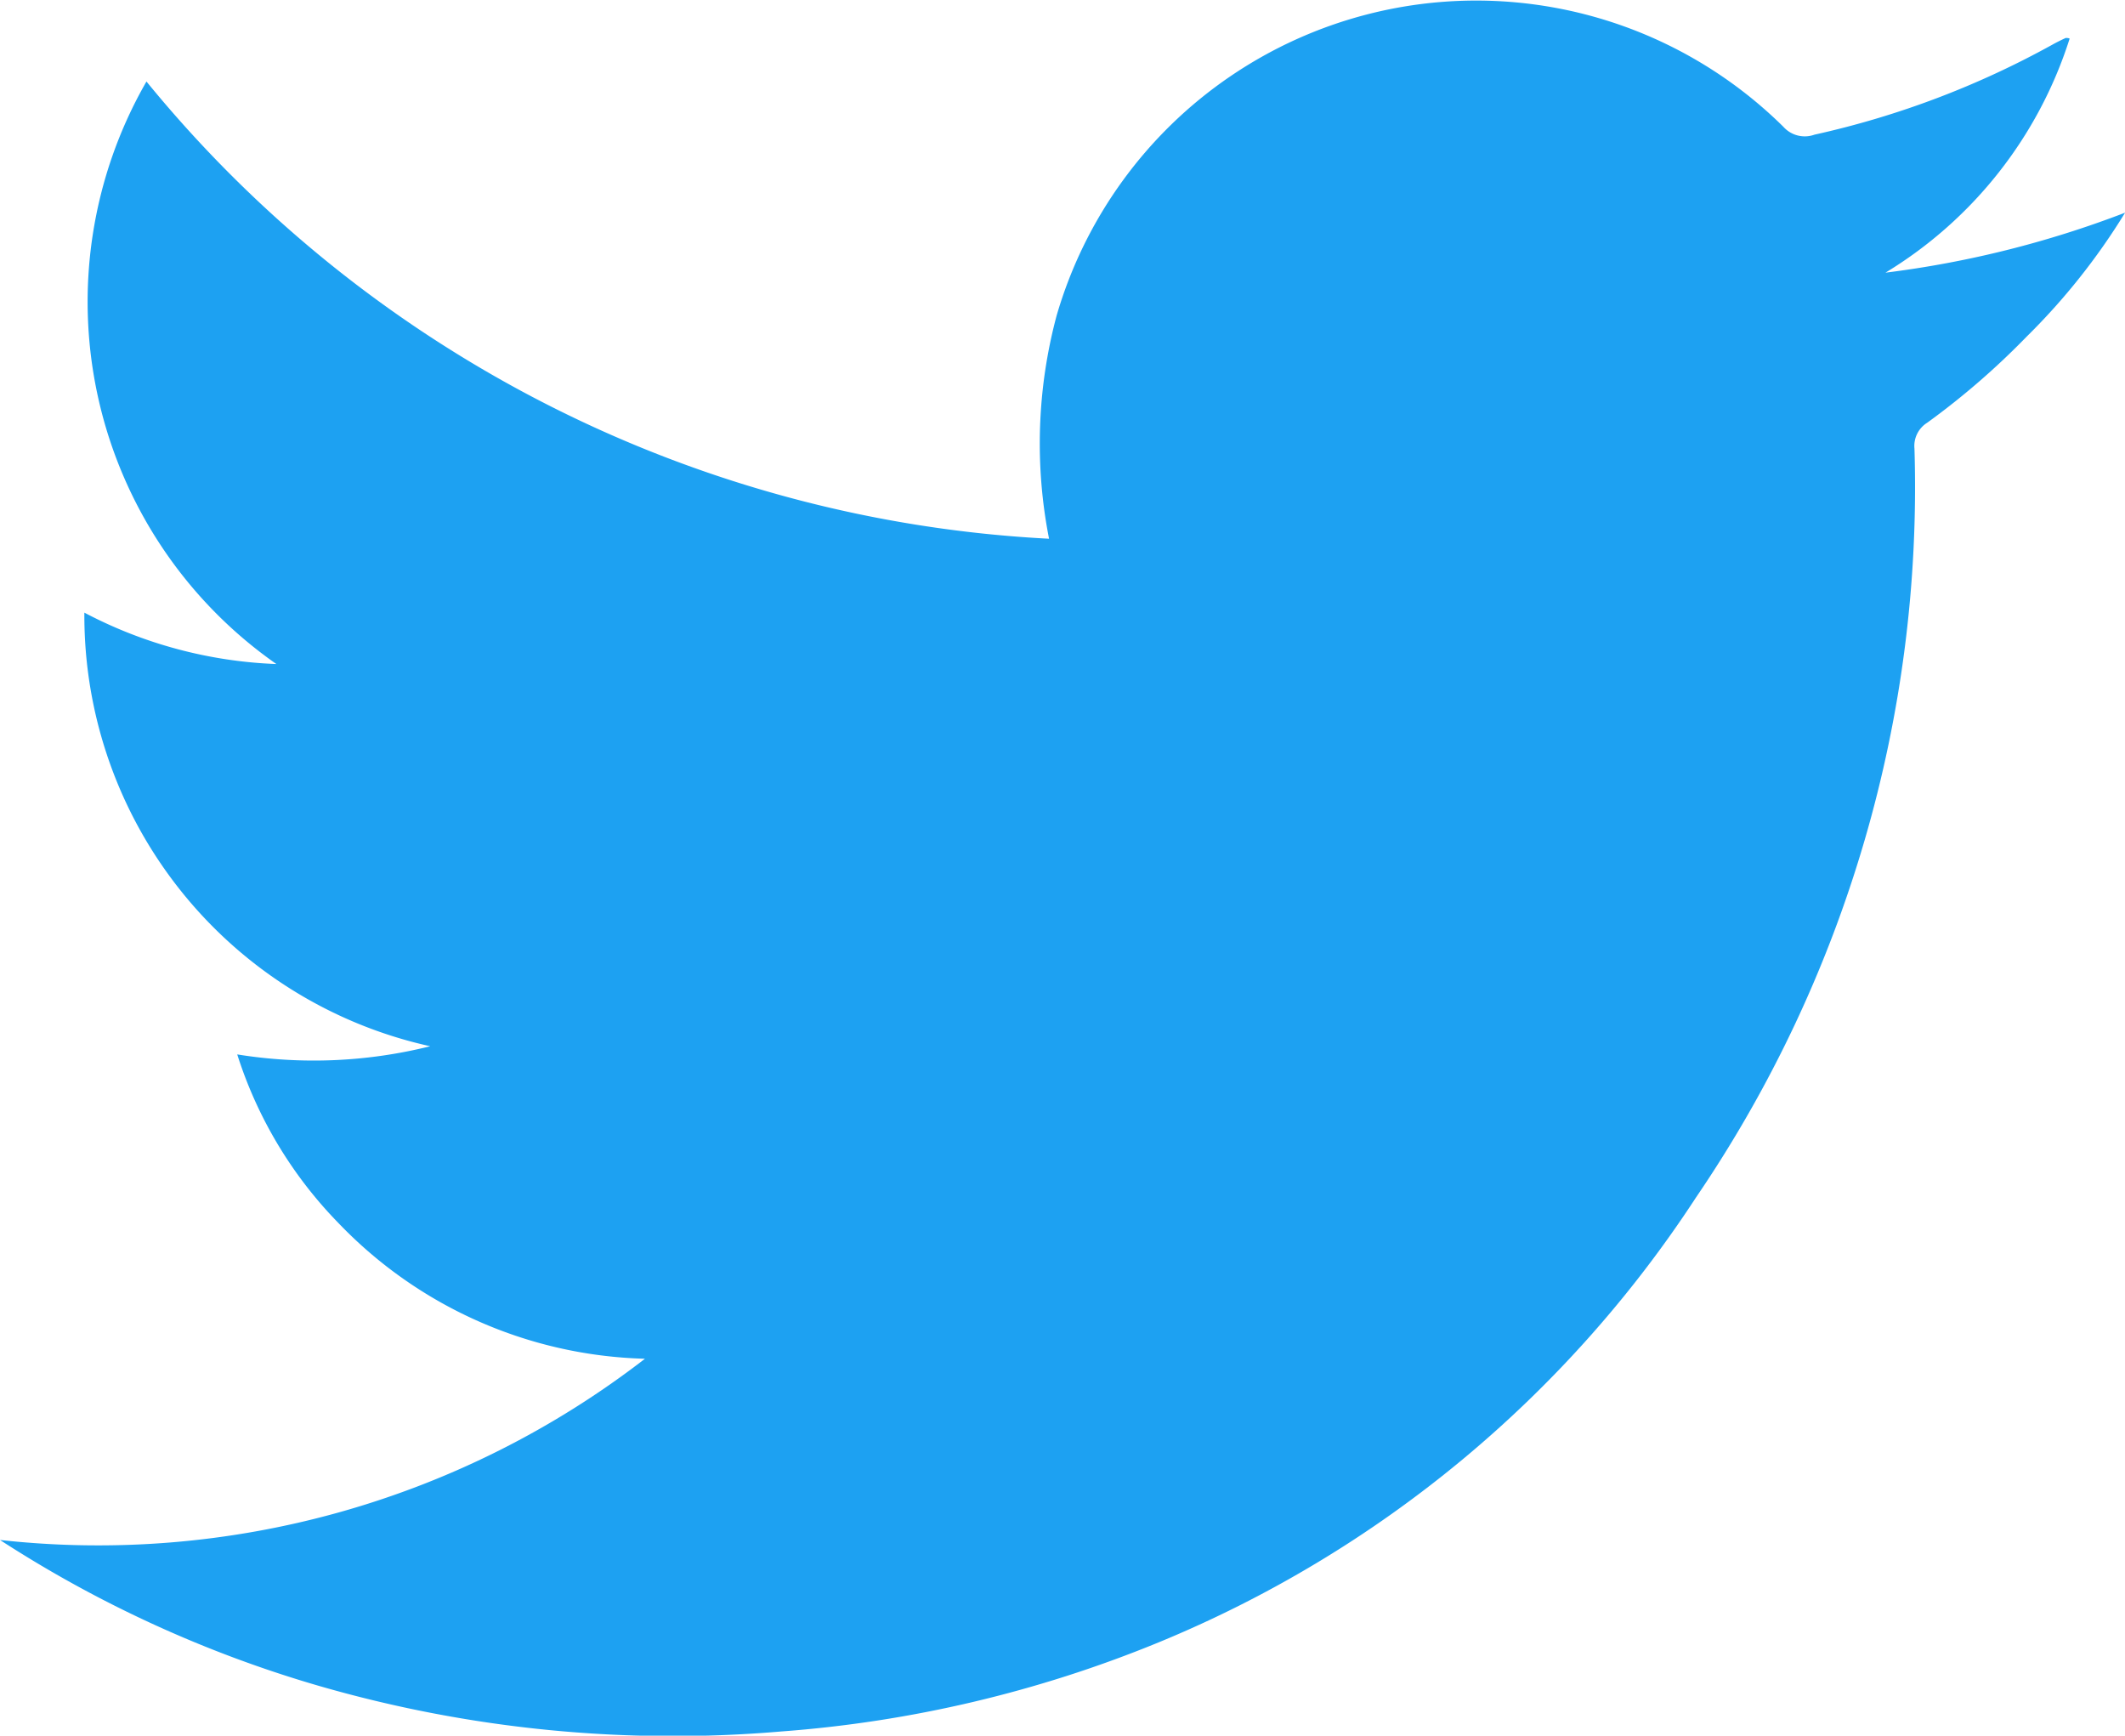 <svg xmlns="http://www.w3.org/2000/svg" width="19.268" height="15.735" viewBox="0 0 19.268 15.735">
  <path fill="#1DA1F2" data-name="Path 1044" d="M93.53,269.045a8.108,8.108,0,0,0,5.848-1.643,3.992,3.992,0,0,1-2.78-1.231,3.86,3.86,0,0,1-.917-1.528,4.357,4.357,0,0,0,1.75-.074,4,4,0,0,1-3.136-3.931,4.06,4.06,0,0,0,1.741.466,4.006,4.006,0,0,1-1.178-5.281,11.32,11.32,0,0,0,8.184,4.145,4.479,4.479,0,0,1,.069-2.024,3.962,3.962,0,0,1,6.589-1.711.26.26,0,0,0,.282.072,8.056,8.056,0,0,0,2.161-.818c.038-.021.078-.041.118-.059.009,0,.023,0,.035.006a3.841,3.841,0,0,1-1.67,2.122,9.233,9.233,0,0,0,2.173-.544,5.927,5.927,0,0,1-.894,1.125,6.9,6.9,0,0,1-.9.779.248.248,0,0,0-.116.235,11.433,11.433,0,0,1-1.981,6.789,10.662,10.662,0,0,1-4.874,4.034,11.178,11.178,0,0,1-3.42.807,11.546,11.546,0,0,1-4.188-.412A10.9,10.9,0,0,1,93.53,269.045Z" transform="translate(-93.53 -255.084)" />
</svg>
